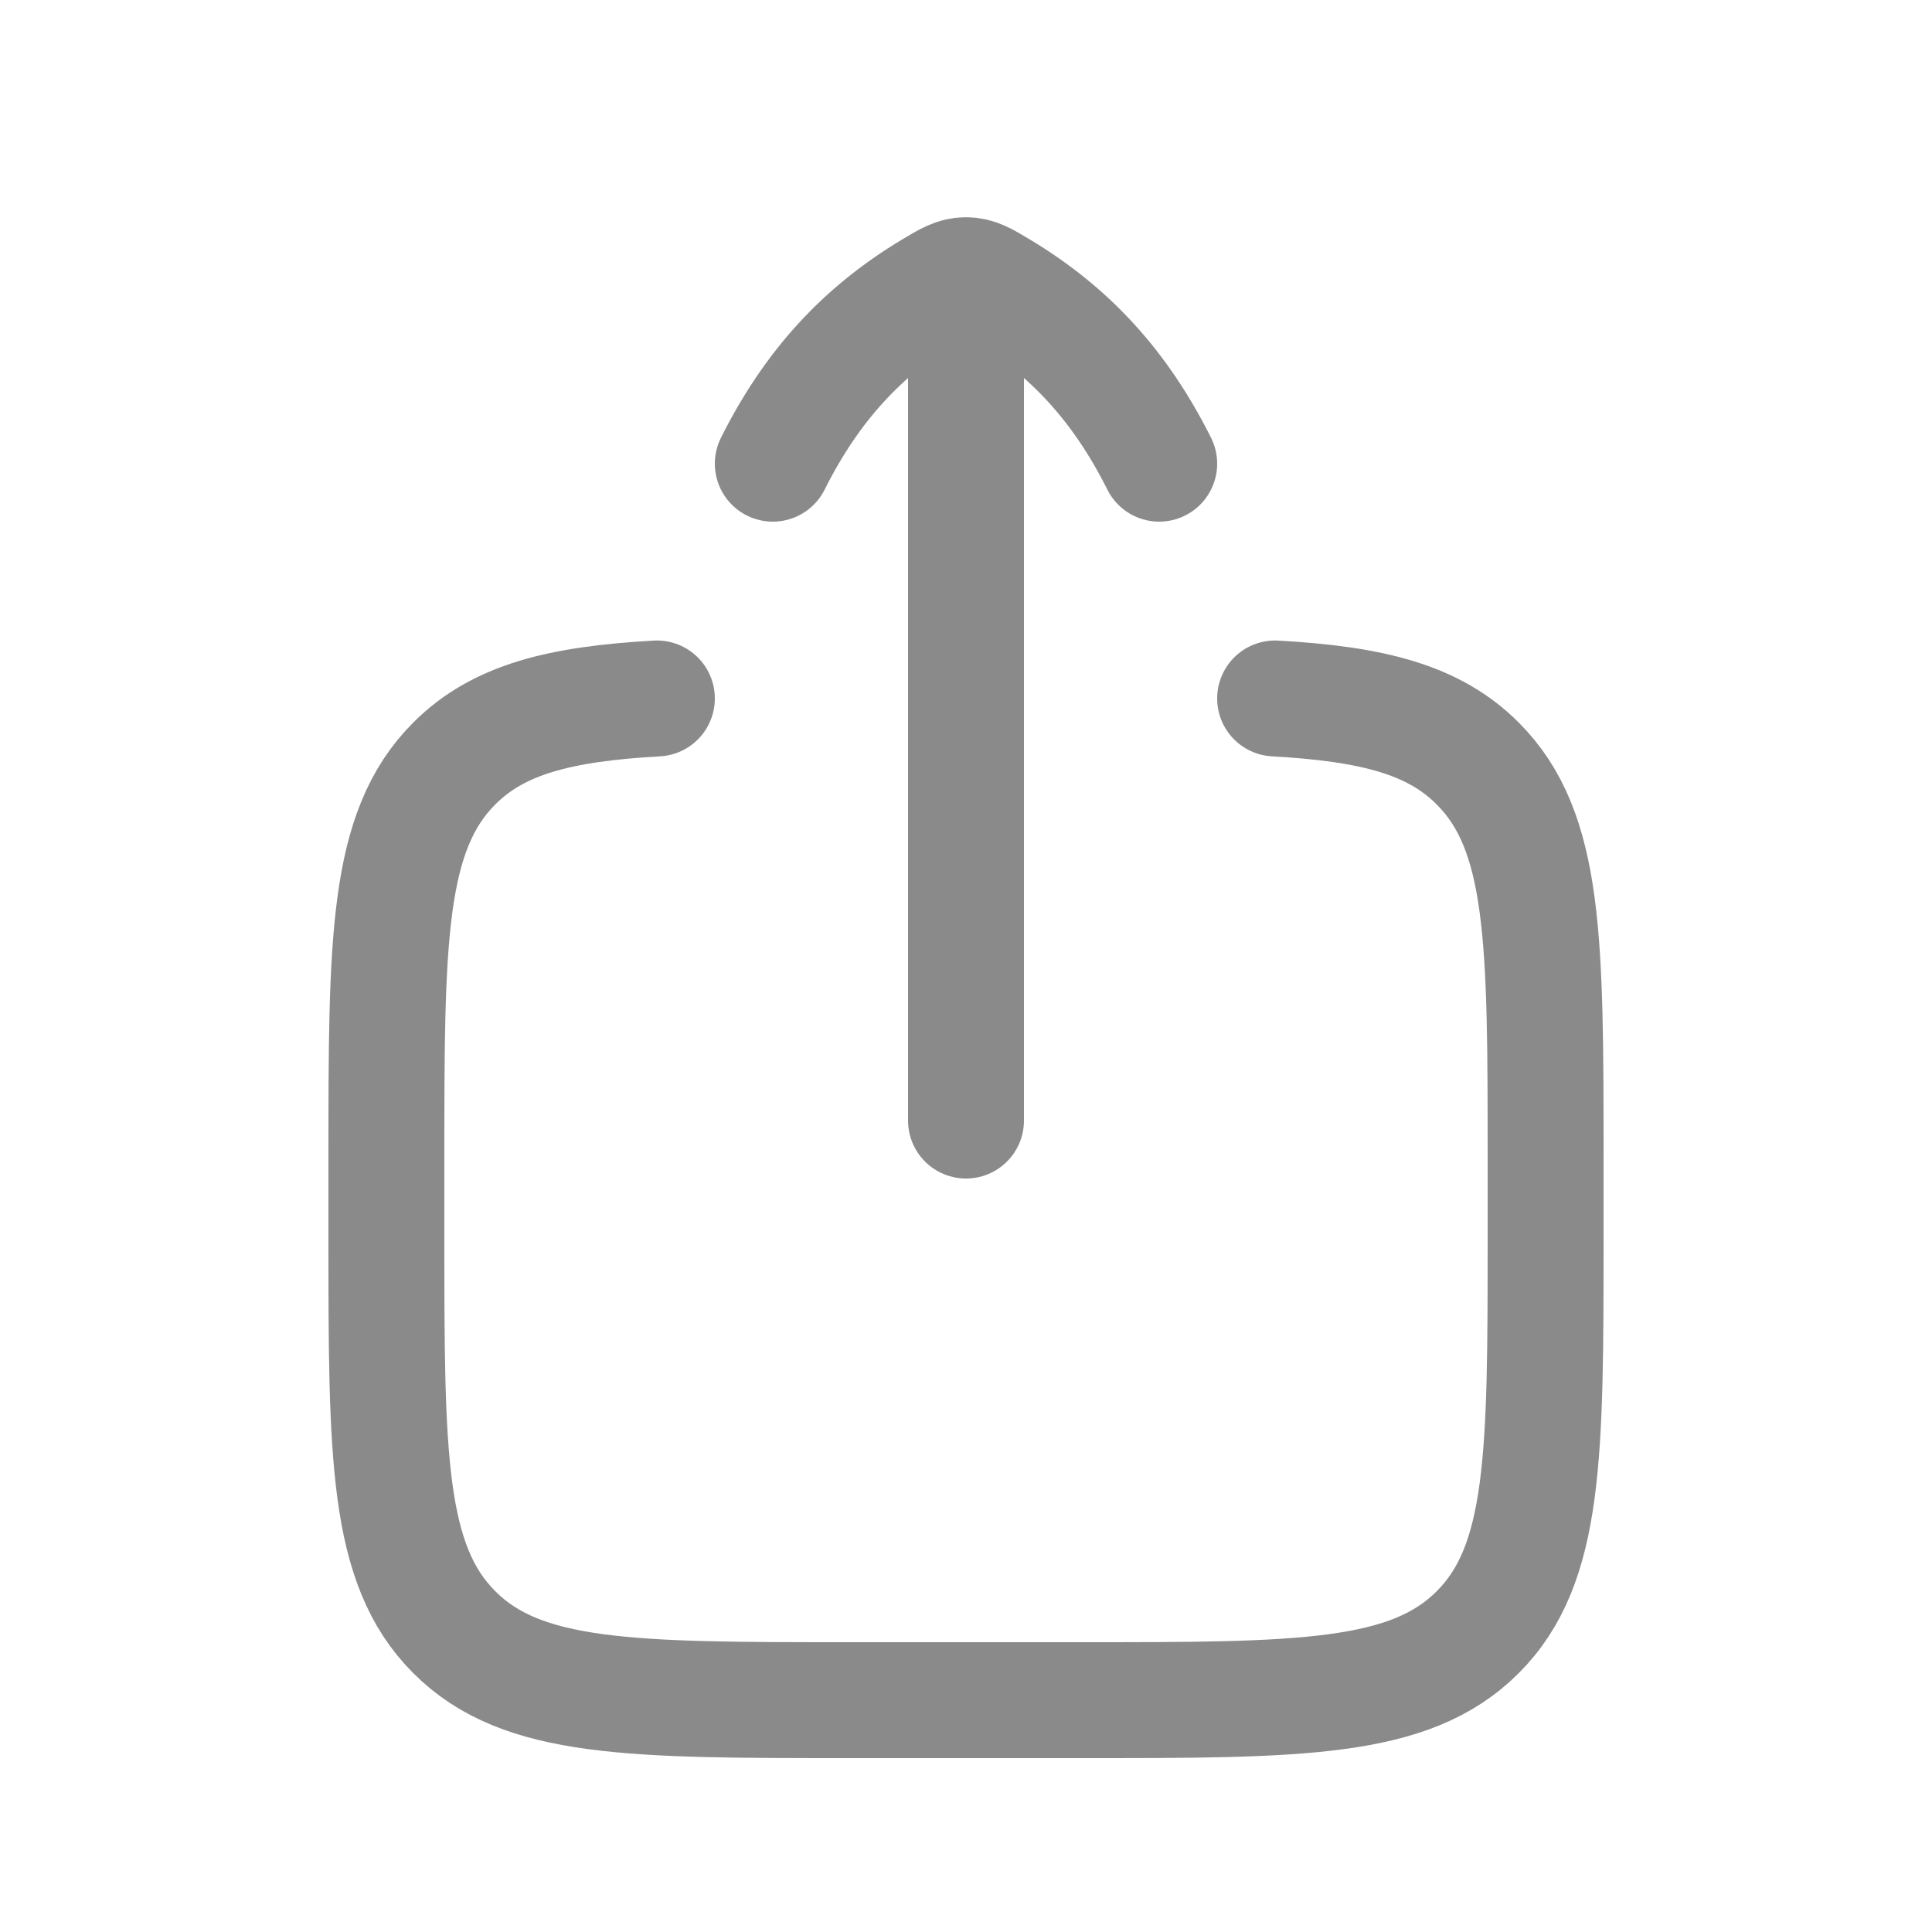<svg width="25" height="25" viewBox="0 0 25 25" fill="none" xmlns="http://www.w3.org/2000/svg">
<path d="M8.5 9.038C7.242 9.109 6.448 9.309 5.879 9.879C5 10.757 5 12.172 5 15V16C5 18.828 5 20.243 5.879 21.121C6.757 22 8.172 22 11 22H14C16.828 22 18.243 22 19.121 21.121C20 20.243 20 18.828 20 16V15C20 12.172 20 10.757 19.121 9.879C18.552 9.309 17.758 9.109 16.5 9.038M12.5 14.5V4M10 6C10.499 5.004 11.148 4.289 12.061 3.741C12.261 3.621 12.361 3.561 12.5 3.561C12.639 3.561 12.739 3.621 12.939 3.741C13.852 4.289 14.501 5.004 15 6" stroke="#8A8A8A" stroke-width="1.5" stroke-linecap="round"/>
</svg>
